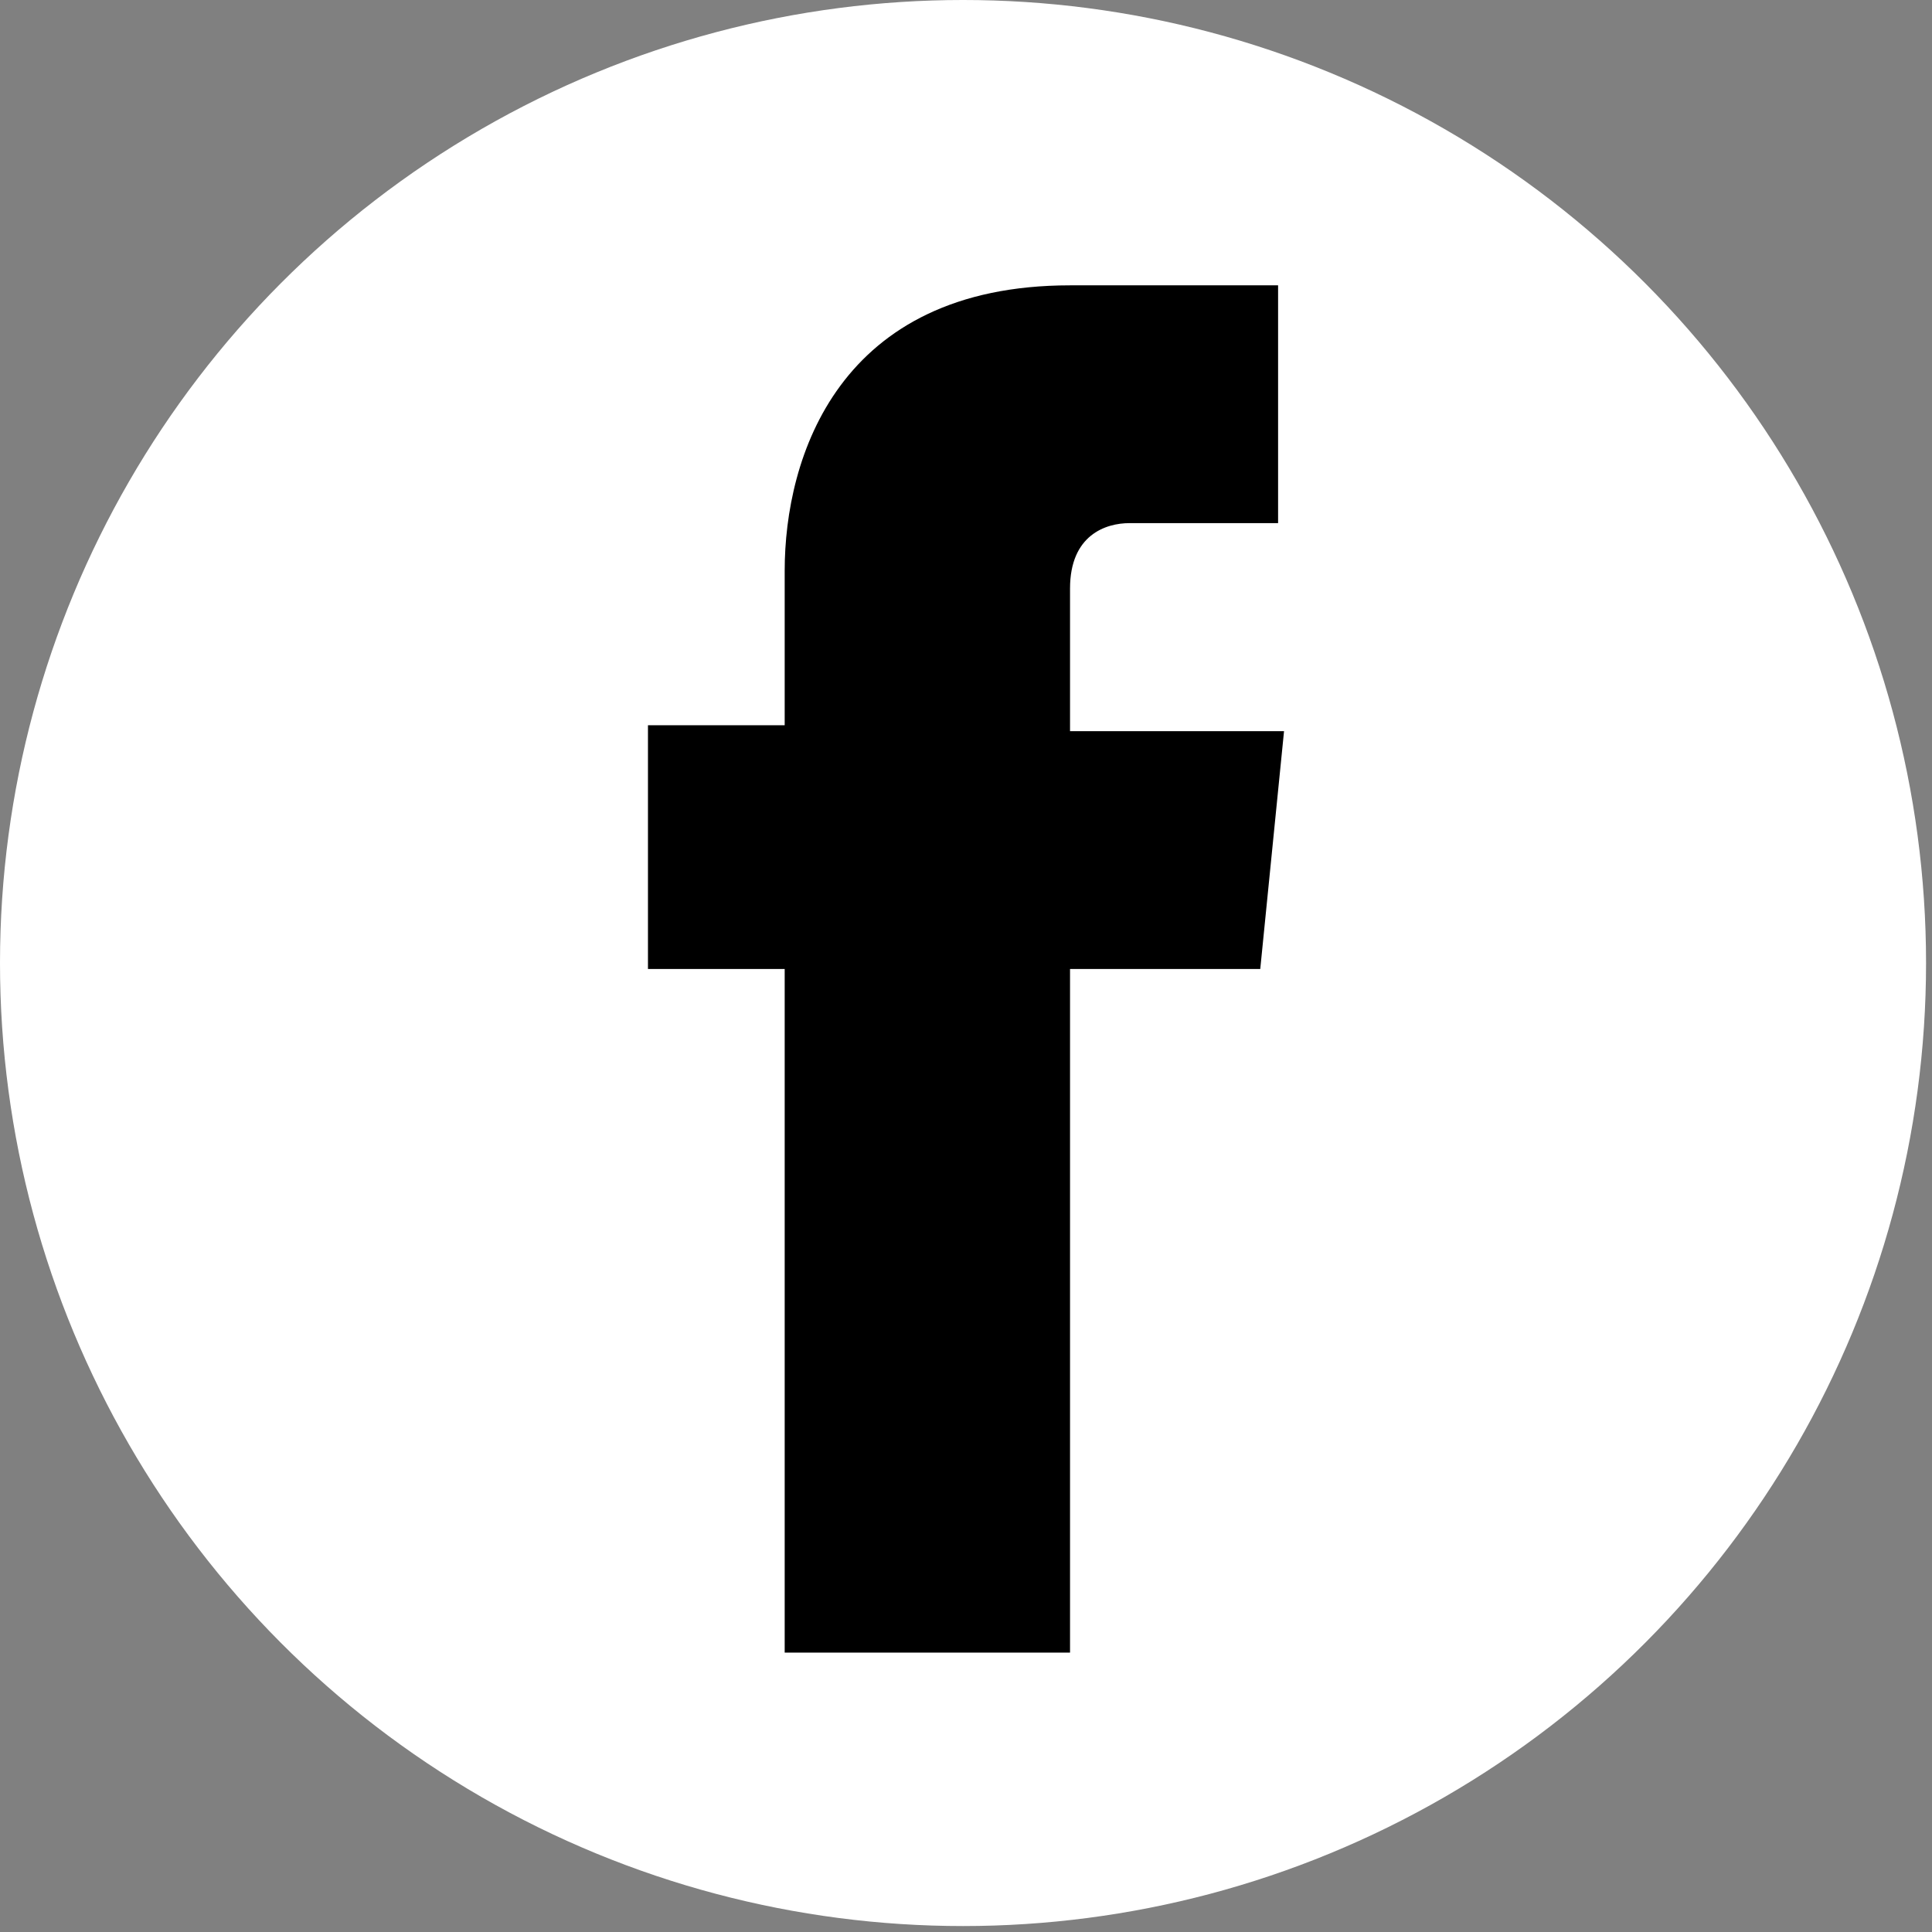 <?xml version="1.0" encoding="utf-8"?>
<!-- Generator: Adobe Illustrator 17.1.0, SVG Export Plug-In . SVG Version: 6.00 Build 0)  -->
<!DOCTYPE svg PUBLIC "-//W3C//DTD SVG 1.1//EN" "http://www.w3.org/Graphics/SVG/1.1/DTD/svg11.dtd">
<svg version="1.1" id="Calque_1" xmlns="http://www.w3.org/2000/svg" xmlns:xlink="http://www.w3.org/1999/xlink" x="0px" y="0px"
	 viewBox="0 0 32.5 32.5" enable-background="new 0 0 32.5 32.5" xml:space="preserve">
<rect x="0" y="0" width="32.5" height="32.5" fill="#808080" stroke="none"/>
<g id="btn">
	<g>
		<circle fill="#ffffff" cx="16.2" cy="16.2" r="16.2"/>
	</g>
	<path fill="#000000" d="M21.2,16.3h-3.2v11.5h-4.8V16.3h-2.3v-4.1h2.3V9.6c0-1.9,0.9-4.8,4.8-4.8l3.5,0v4H19c-0.4,0-1,0.2-1,1.1
		v2.4h3.6L21.2,16.3z"/>
</g>
</svg>
